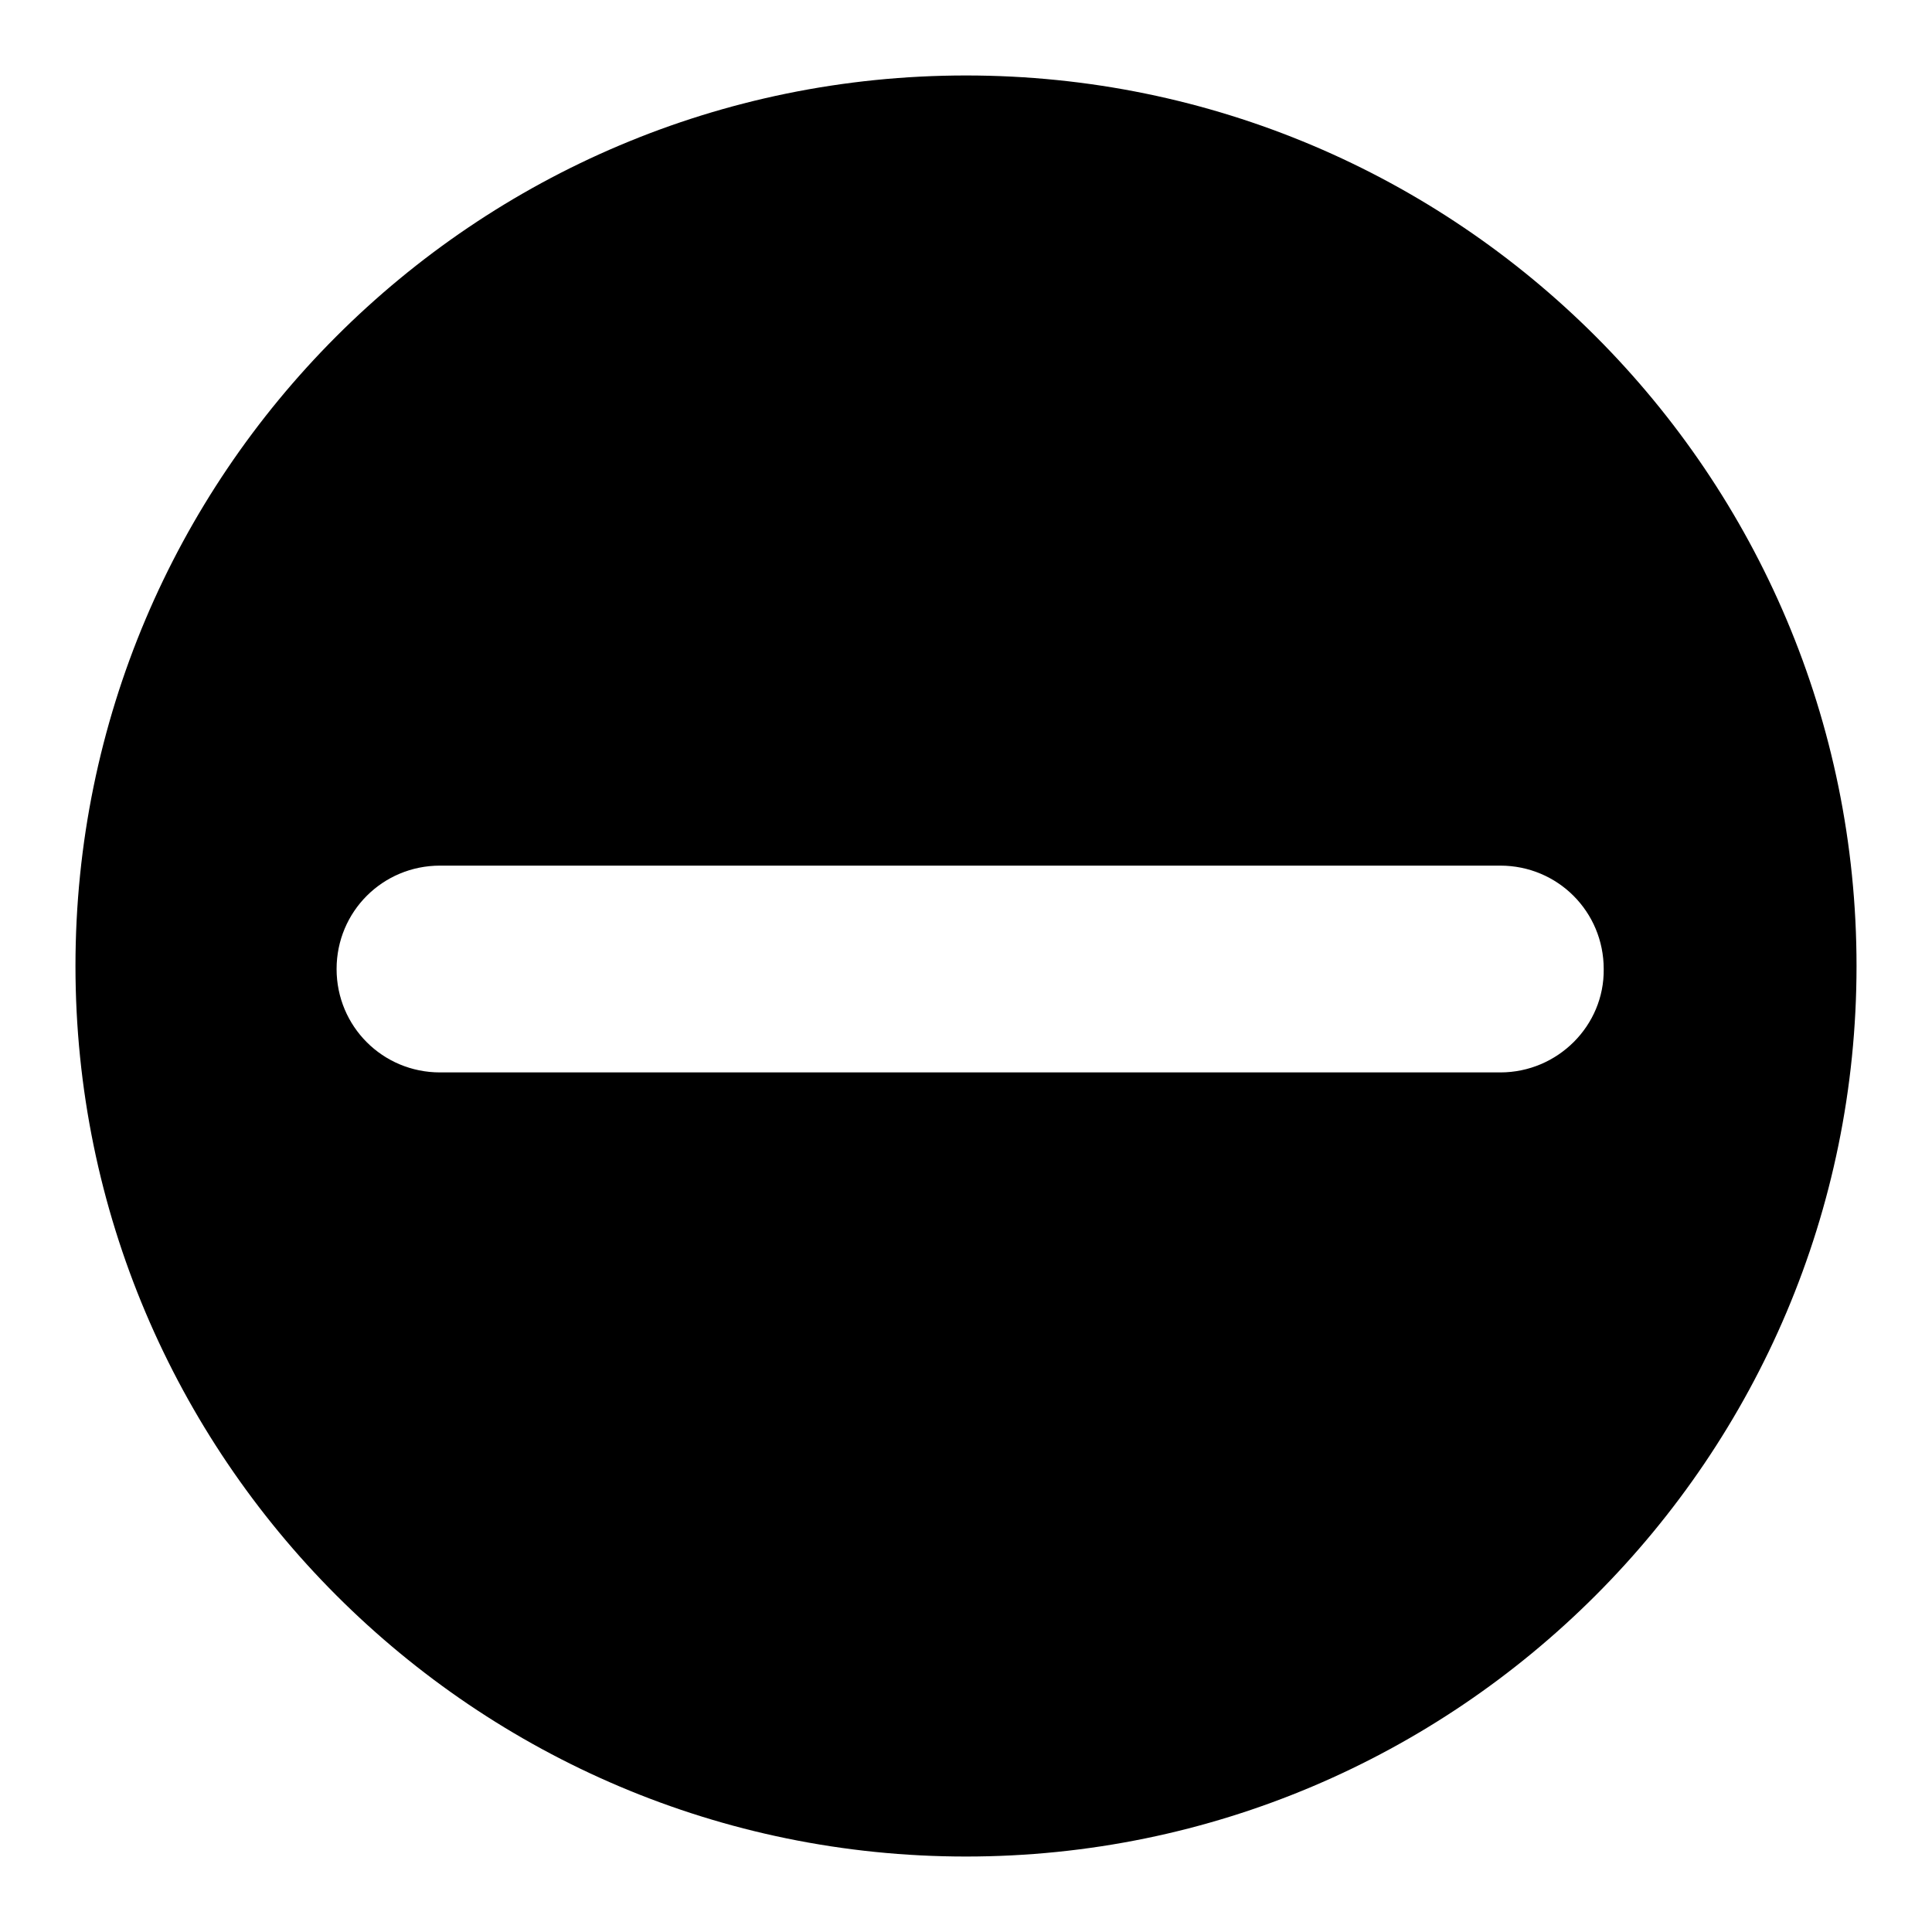 <?xml version="1.0" encoding="utf-8"?>
<!-- Svg Vector Icons : http://www.onlinewebfonts.com/icon -->
<!DOCTYPE svg PUBLIC "-//W3C//DTD SVG 1.1//EN" "http://www.w3.org/Graphics/SVG/1.1/DTD/svg11.dtd">
<svg version="1.1" xmlns="http://www.w3.org/2000/svg" xmlns:xlink="http://www.w3.org/1999/xlink" x="0px" y="0px" viewBox="0 0 256 256" enable-background="new 0 0 256 256" xml:space="preserve">
<g> <path fill="#000000" d="M128,10C62.8,10,10,62.9,10,128c0,65.1,52.9,118,118,118c65.1,0,118-52.9,118-118C246,62.9,193.2,10,128,10 z M198.8,142.1H58.3c-7.6,0-13.7-6.1-13.7-13.7c0-7.6,6.1-13.7,13.7-13.7h140.5c7.6,0,13.7,6.1,13.7,13.7 C212.6,135.9,206.4,142.1,198.8,142.1z"/></g>
</svg>
